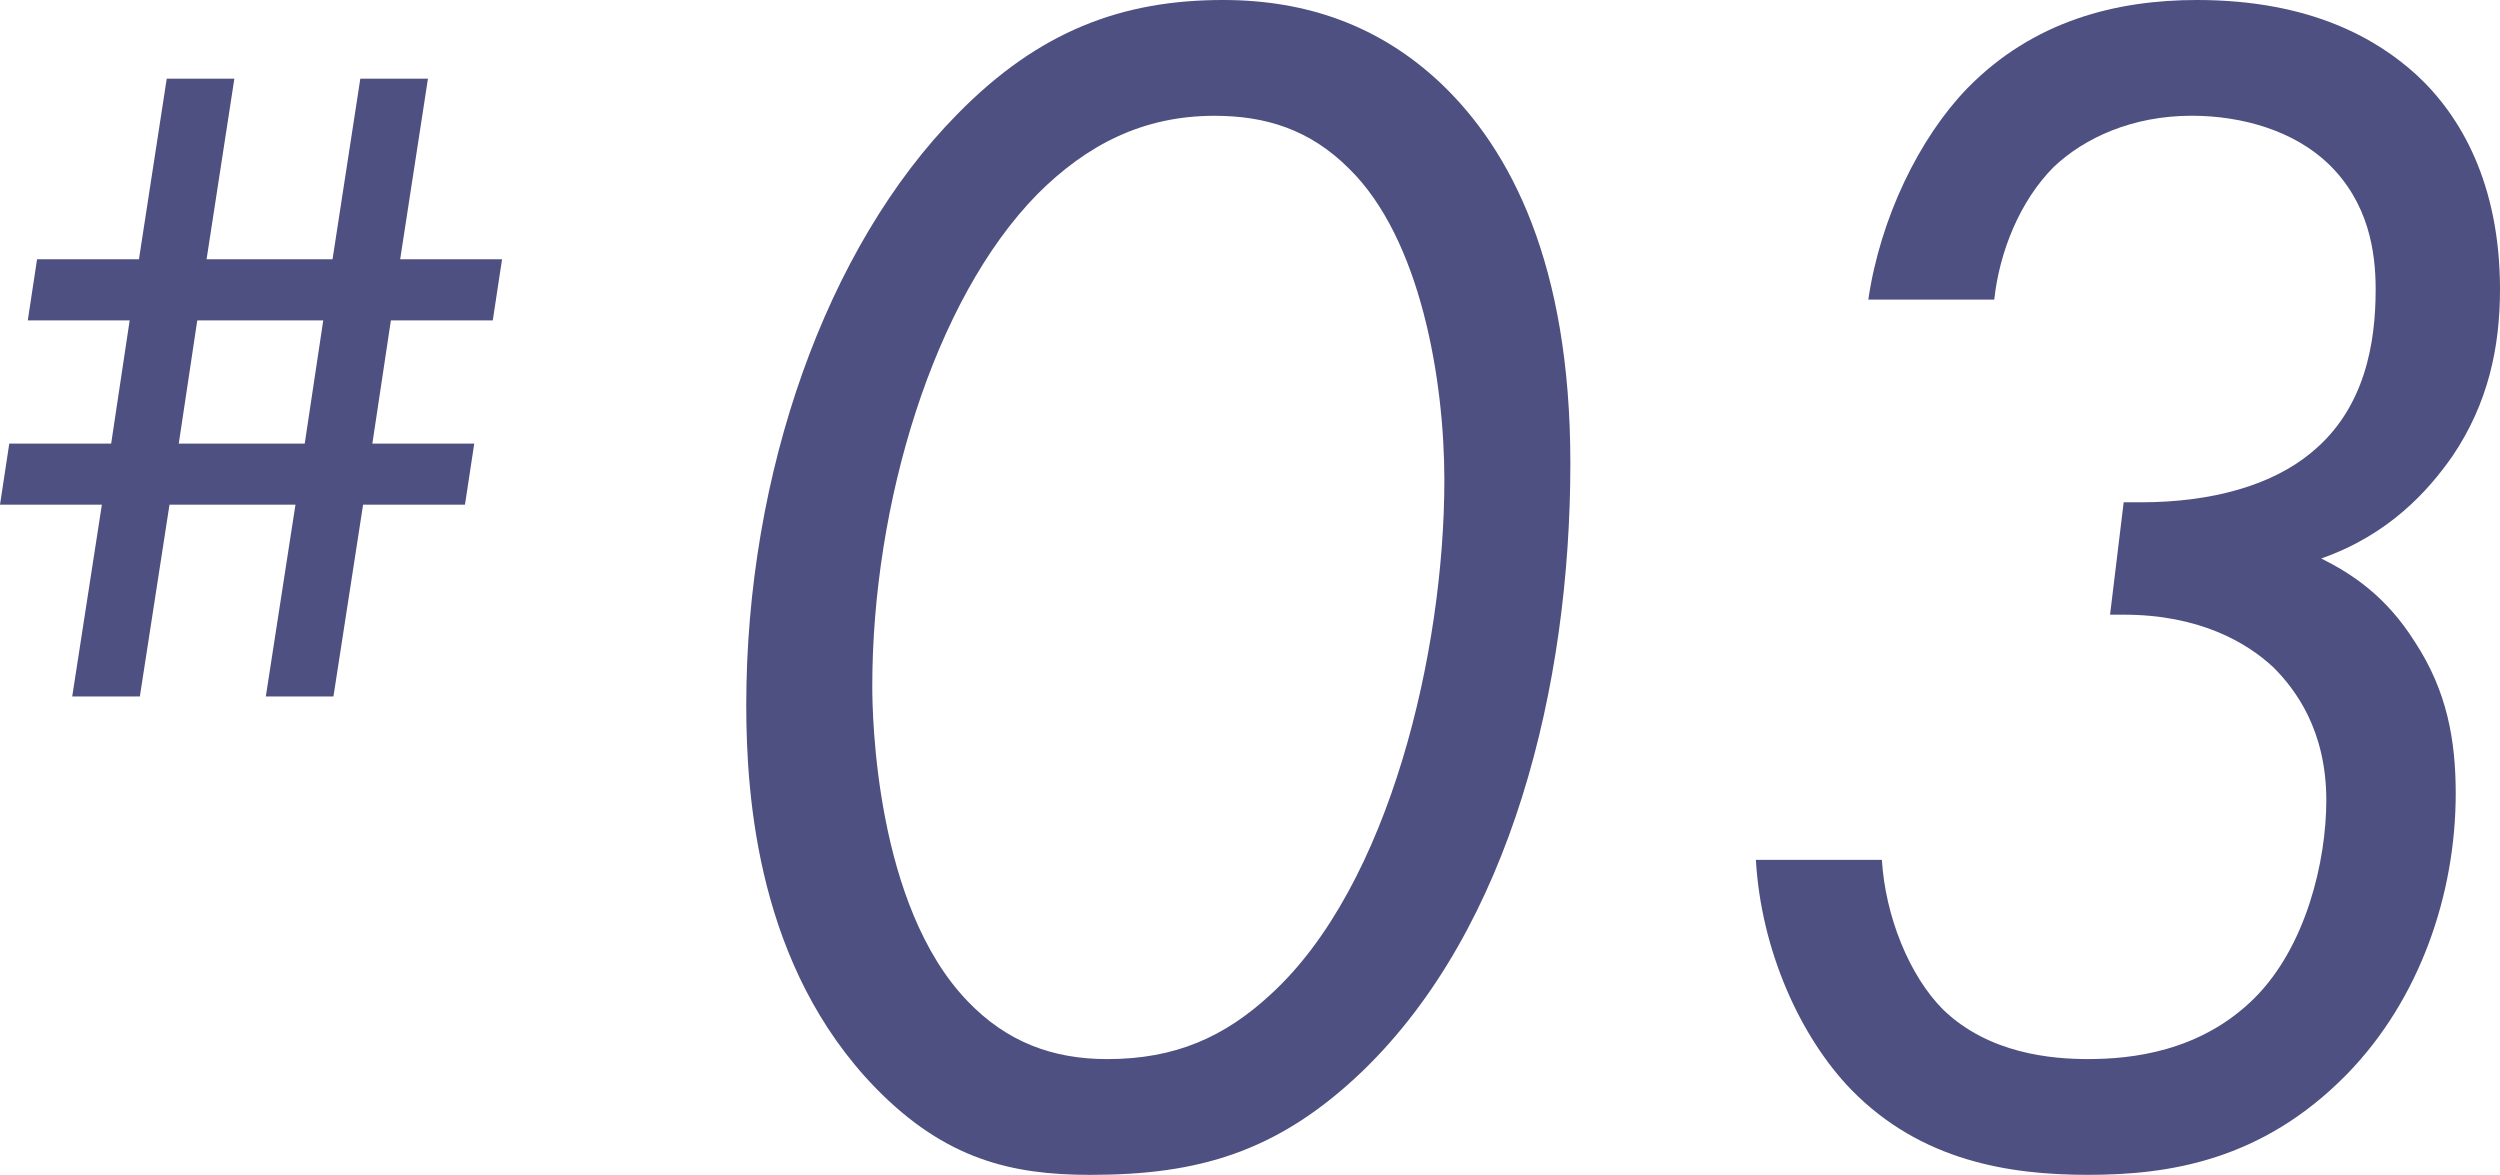 <?xml version="1.0" encoding="UTF-8"?><svg id="_レイヤー_2" xmlns="http://www.w3.org/2000/svg" viewBox="0 0 94.566 44.441"><defs><style>.cls-1{fill:#4d5080;stroke-width:0px;}</style></defs><g id="_レイヤー_1-2"><path class="cls-1" d="m33.123,41.156c-4.444-4.572-4.895-10.949-4.895-14.491,0-8.759,3.027-17.325,7.987-22.349,3.091-3.156,6.248-4.316,10.047-4.316,3.156,0,5.926.967,8.244,3.156,2.641,2.512,4.895,6.827,4.895,14.363,0,8.438-2.254,17.583-7.857,22.993-3.221,3.092-6.248,3.929-10.305,3.929-2.963,0-5.475-.58-8.116-3.285Zm6.119-33.813c-3.929,3.993-6.247,11.723-6.247,18.614,0,1.159.128,8.309,3.606,11.915,1.481,1.546,3.221,2.19,5.282,2.19,2.576,0,4.444-.838,6.183-2.448,4.508-4.122,6.569-13.011,6.569-19.451,0-3.8-.902-9.146-3.607-11.786-1.481-1.481-3.156-1.997-5.088-1.997-2.705,0-4.831,1.095-6.699,2.963Z"/><path class="cls-1" d="m70.671,11.336c.451-3.092,1.932-6.118,3.735-7.986,2.512-2.576,5.668-3.35,8.695-3.35,4.315,0,6.827,1.482,8.309,2.834,1.674,1.546,3.156,4.123,3.156,8.115,0,2.19-.451,4.316-1.803,6.312-.902,1.288-2.383,2.963-4.959,3.864,1.159.58,2.447,1.417,3.542,3.156,1.224,1.868,1.545,3.735,1.545,5.732,0,3.8-1.353,7.793-4.122,10.627-3.22,3.284-6.763,3.8-9.79,3.8-2.963,0-6.312-.516-8.953-3.221-1.932-1.996-3.414-5.281-3.607-8.694h4.766c.129,2.125,1.031,4.38,2.319,5.668,1.739,1.675,4.122,1.868,5.475,1.868,1.61,0,4.251-.258,6.312-2.319,1.932-1.933,2.705-5.152,2.705-7.472,0-2.641-1.16-4.186-1.997-5.023-1.031-.966-2.834-1.996-5.668-1.996h-.515l.515-4.251h.644c2.705,0,4.959-.645,6.44-1.868,2.061-1.675,2.448-4.187,2.448-6.184,0-1.416-.258-3.284-1.803-4.766-1.289-1.224-3.221-1.804-5.153-1.804-2.254,0-4.058.838-5.217,1.933-1.289,1.288-2.061,3.221-2.254,5.023h-4.766Z"/><path class="cls-1" d="m10.055,26.344l1.121-7.253h-4.765l-1.121,7.253h-2.558l1.121-7.253H0l.351-2.312h3.854l.7-4.66H1.051l.351-2.312h3.854l1.051-6.831h2.558l-1.051,6.831h4.765l1.051-6.831h2.558l-1.051,6.831h3.854l-.351,2.312h-3.854l-.701,4.66h3.854l-.351,2.312h-3.854l-1.121,7.253h-2.558Zm2.172-14.225h-4.765l-.7,4.66h4.765l.7-4.66Z"/></g></svg>
